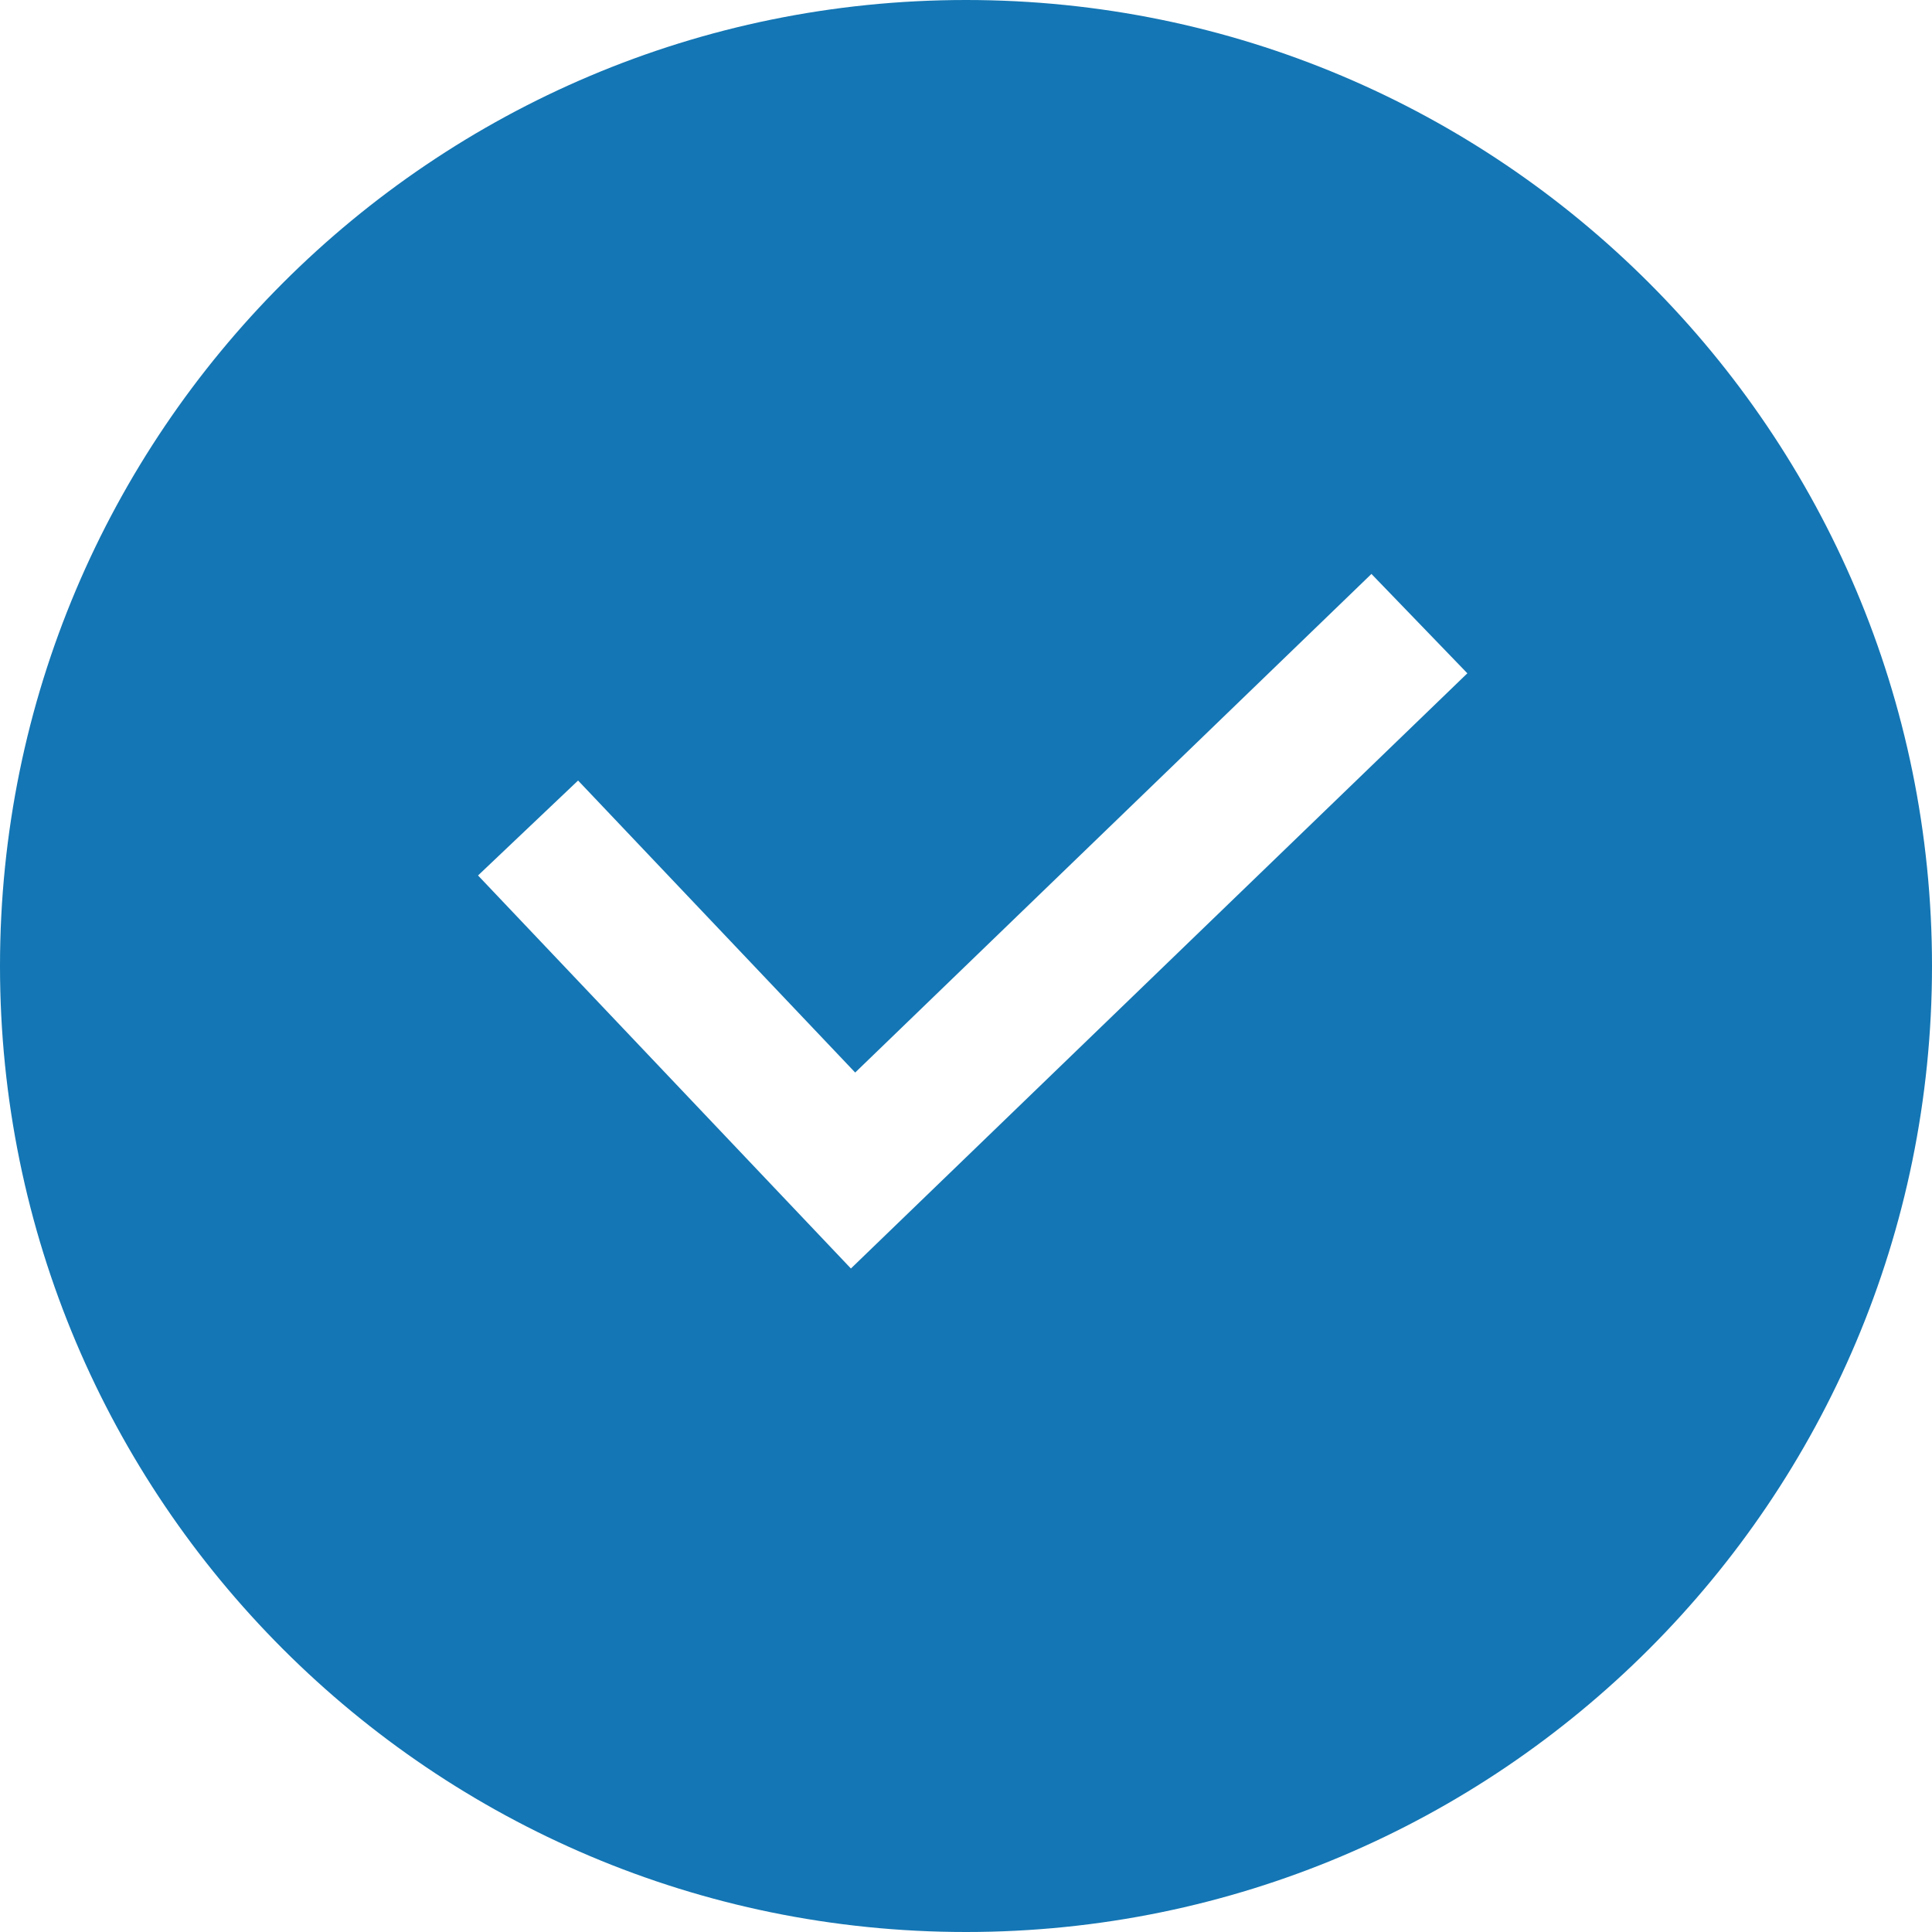 <?xml version="1.0" encoding="UTF-8"?>
<svg width="14px" height="14px" viewBox="0 0 14 14" version="1.1" xmlns="http://www.w3.org/2000/svg" xmlns:xlink="http://www.w3.org/1999/xlink">
    <title>icon/勾</title>
    <g id="适配" stroke="none" stroke-width="1" fill="none" fill-rule="evenodd">
        <g id="1天穹详情页-中文" transform="translate(-320, -5904)" fill="#1476B4">
            <g id="编组-8" transform="translate(320, 5901)">
                <g id="icon/勾" transform="translate(0, 3)">
                    <path d="M7,0 C10.866,0 14,3.134 14,7 C14,10.866 10.866,14 7,14 C3.134,14 0,10.866 0,7 C0,3.134 3.134,0 7,0 Z M9.938,4.159 L6.197,7.772 L4.189,5.656 L3.464,6.344 L6.166,9.192 L10.633,4.879 L9.938,4.159 Z" id="形状结合"></path>
                </g>
            </g>
        </g>
    </g>
</svg>